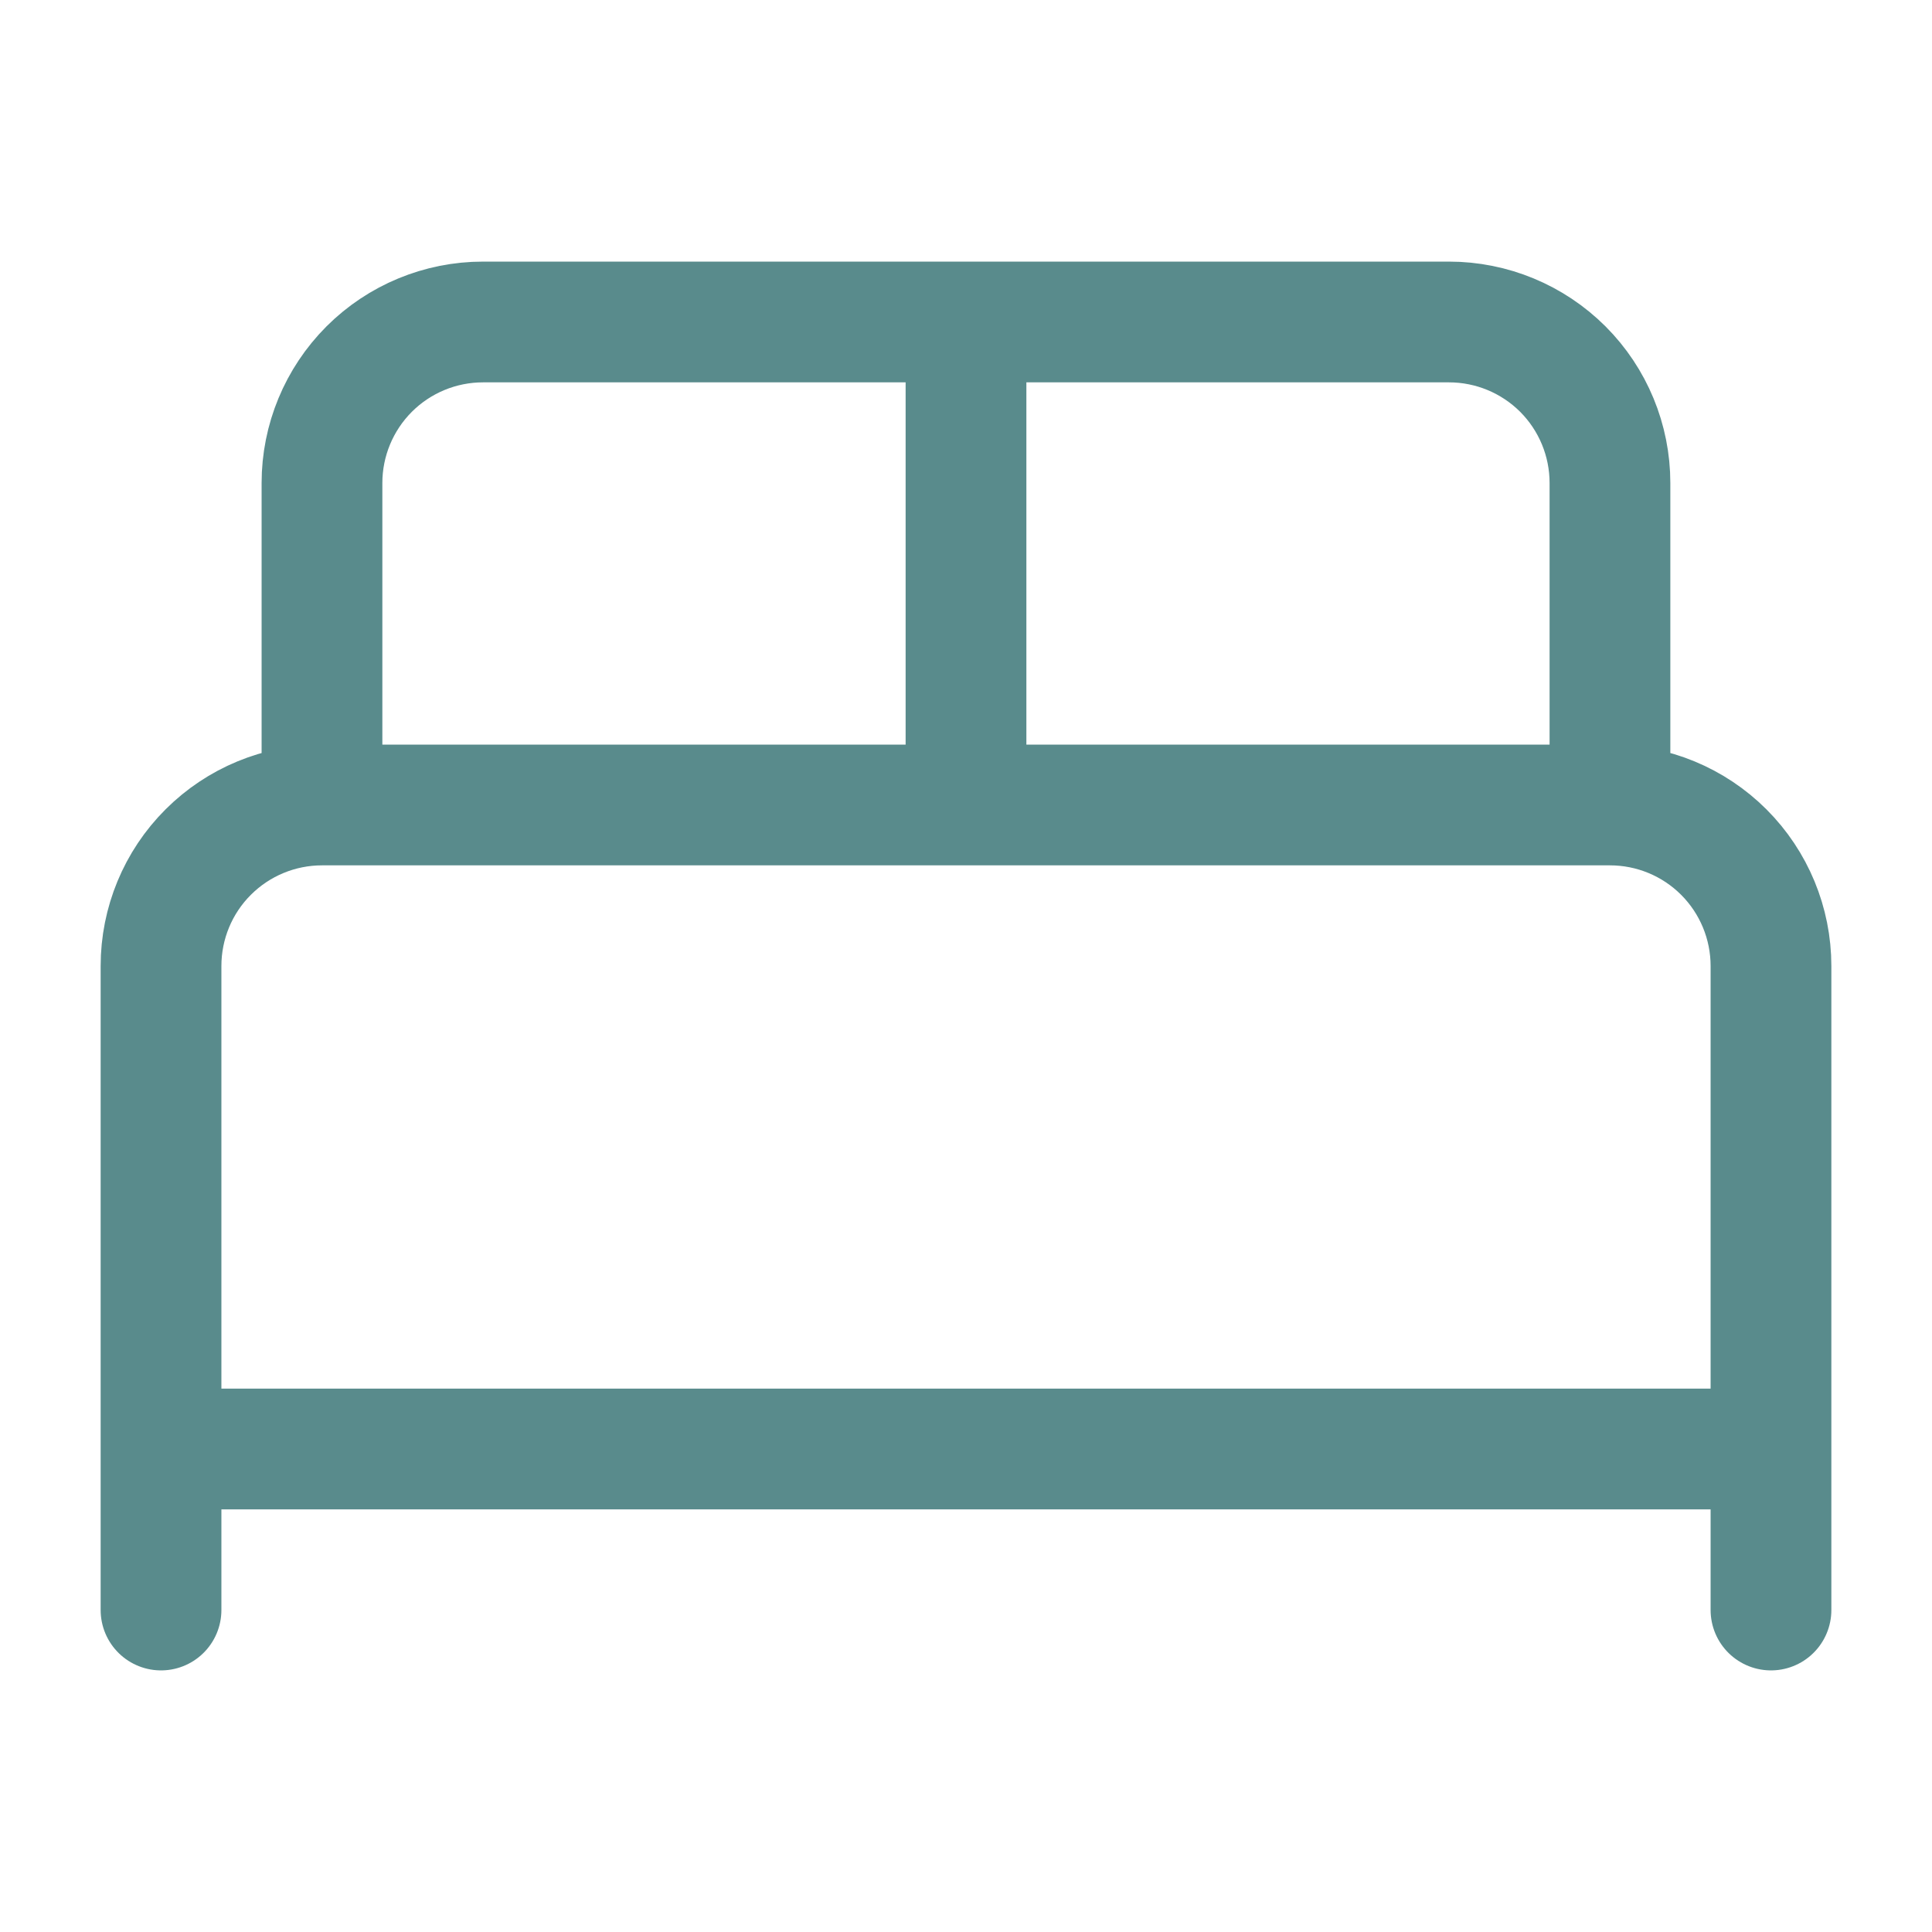 <svg width="32" height="32" viewBox="0 0 32 32" fill="none" xmlns="http://www.w3.org/2000/svg">
<path d="M2.667 26.667V16C2.667 15.293 2.947 14.614 3.448 14.114C3.948 13.614 4.626 13.333 5.333 13.333M5.333 13.333H26.666M5.333 13.333V8C5.333 7.293 5.614 6.615 6.114 6.114C6.614 5.614 7.293 5.333 8 5.333H24C24.707 5.333 25.385 5.614 25.886 6.114C26.386 6.615 26.666 7.293 26.666 8V13.333M26.666 13.333C27.374 13.333 28.052 13.614 28.552 14.114C29.052 14.614 29.333 15.293 29.333 16V26.667M16 5.333V13.333M2.667 24H29.333" stroke="#598B8C" stroke-width="2" stroke-linecap="round" stroke-linejoin="round"/>
</svg>
